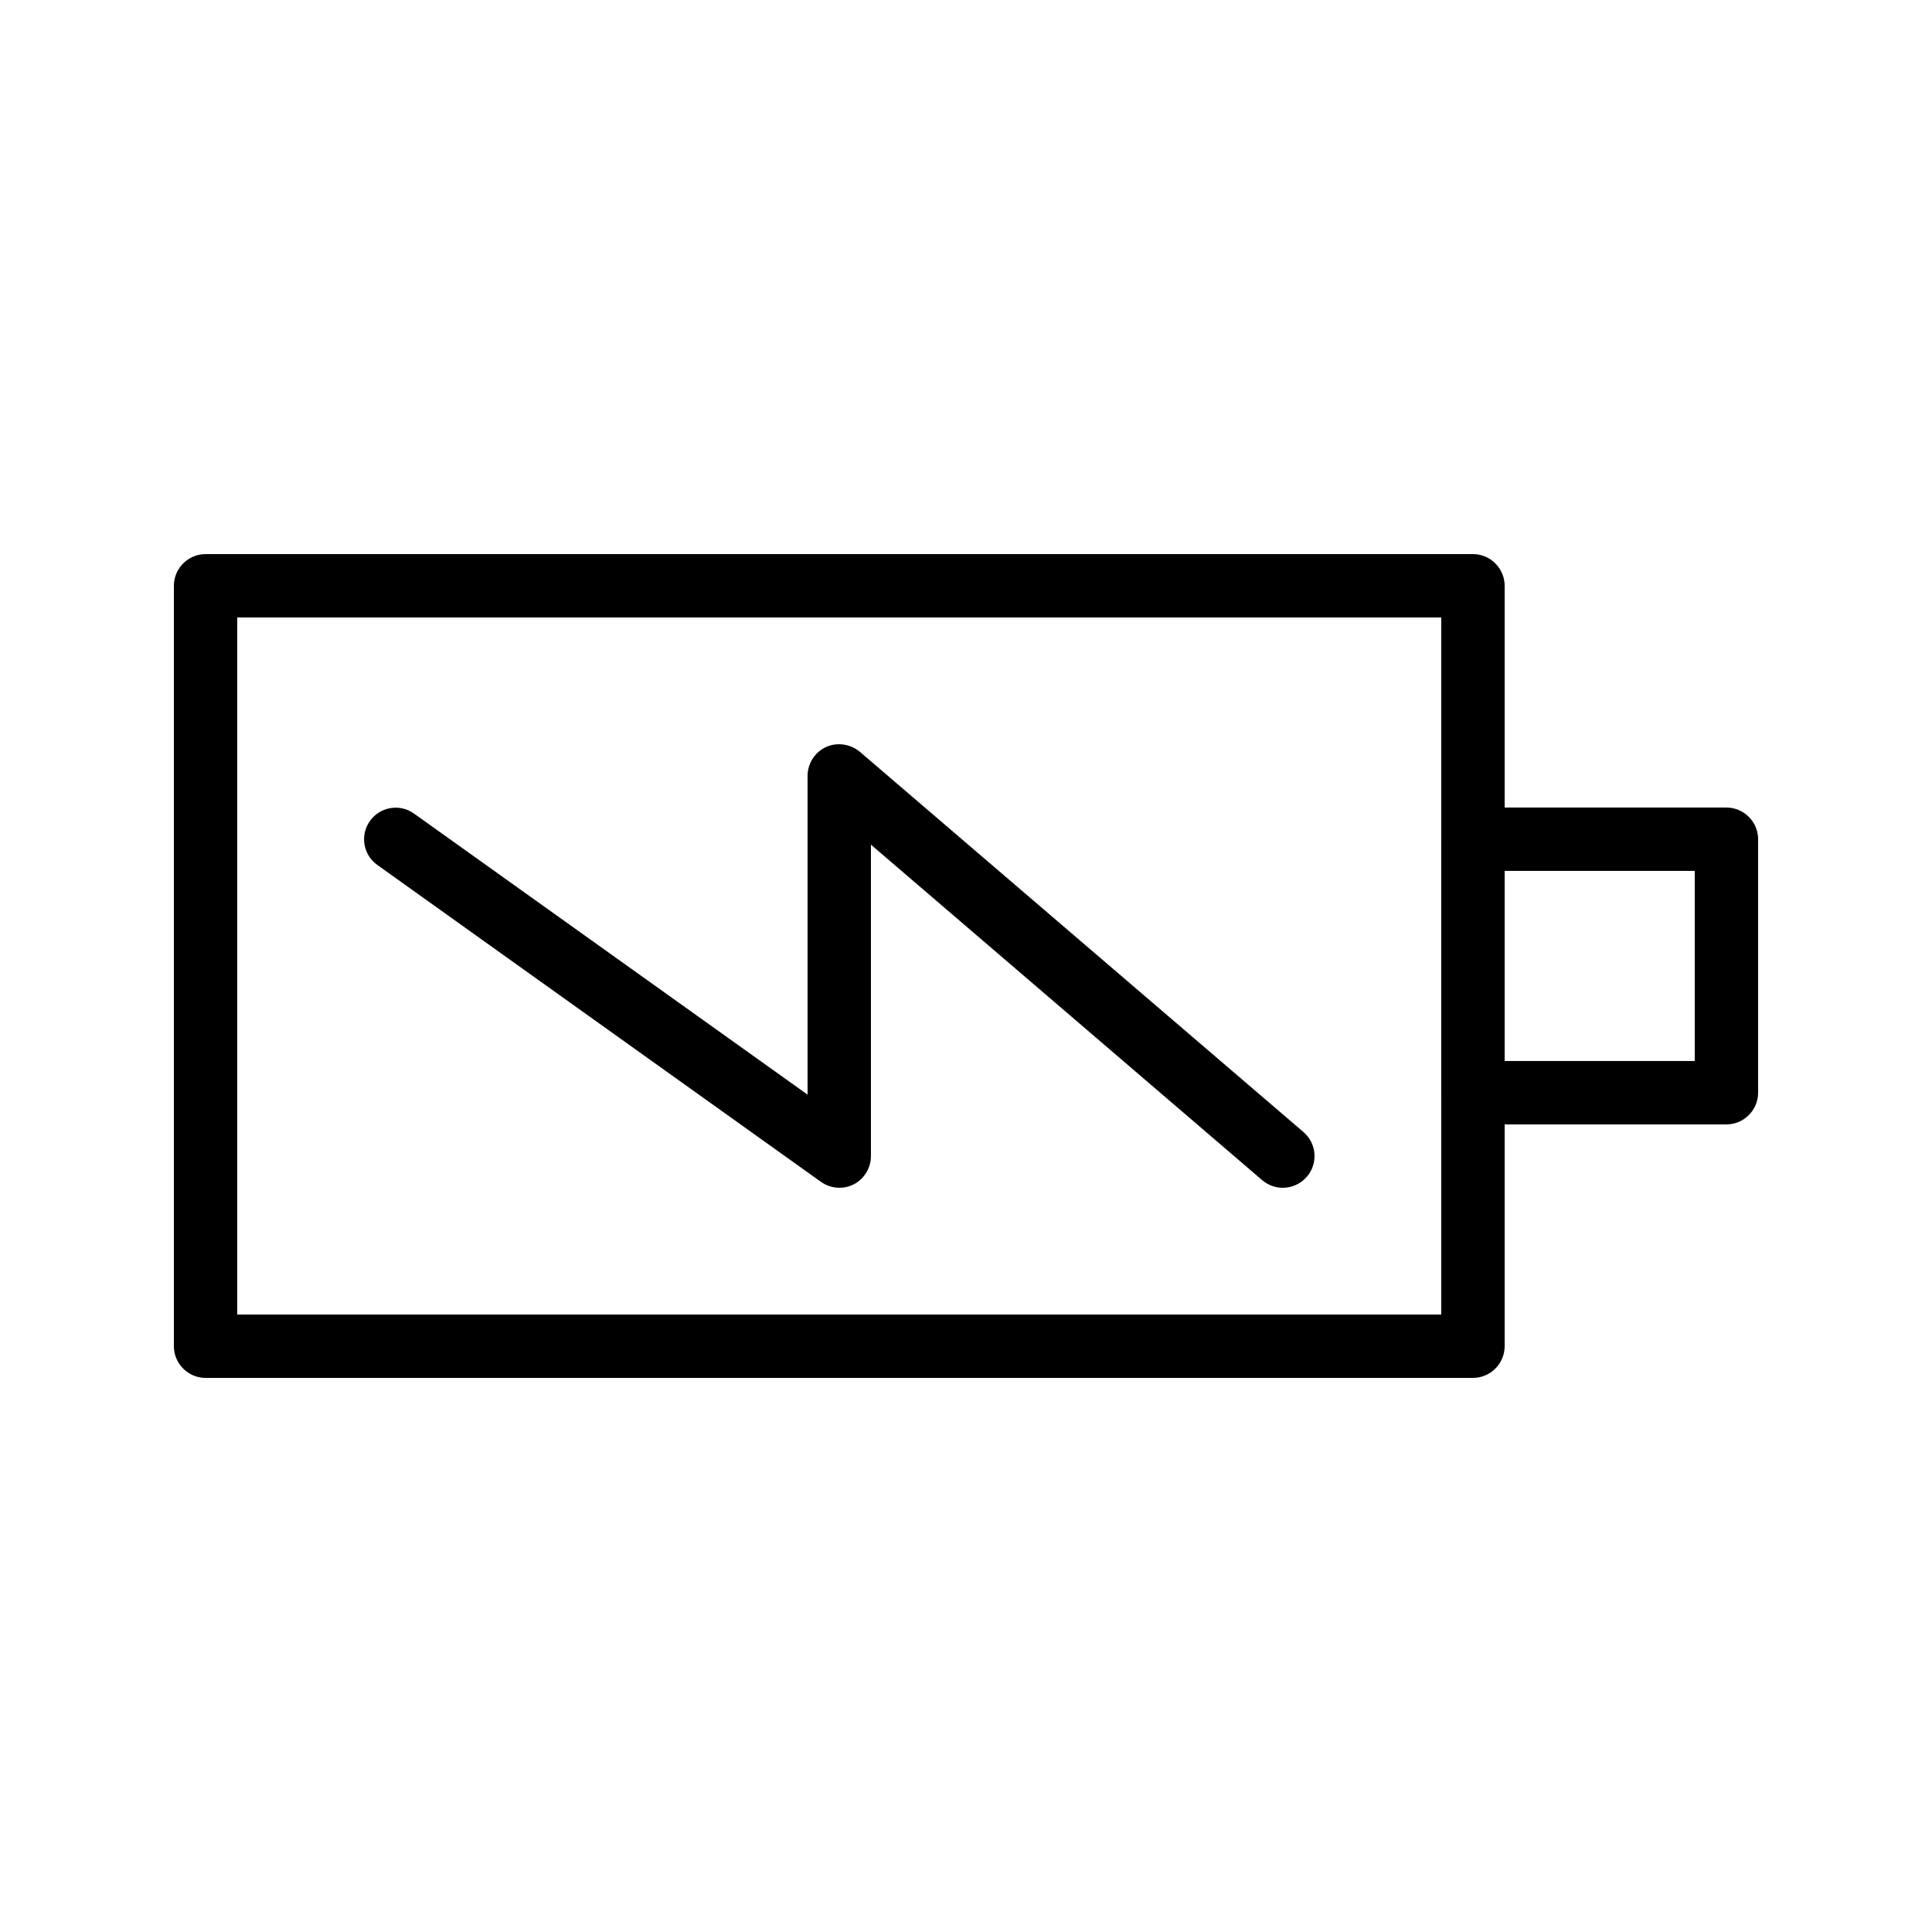 <?xml version="1.0" encoding="UTF-8"?>
<!-- Uploaded to: SVG Repo, www.svgrepo.com, Generator: SVG Repo Mixer Tools -->
<svg fill="#000000" width="800px" height="800px" version="1.1" viewBox="144 144 512 512" xmlns="http://www.w3.org/2000/svg">
 <g>
  <path d="m534.35 509.16h-335.87c-4.617 0-8.398-3.777-8.398-8.398v-201.52c0-4.617 3.777-8.398 8.398-8.398h335.87c4.617 0 8.398 3.777 8.398 8.398v201.52c0 4.617-3.781 8.395-8.398 8.395zm-327.48-16.793h319.08v-184.73h-319.08z"/>
  <path d="m601.52 441.98h-67.176c-4.617 0-8.398-3.777-8.398-8.398v-67.176c0-4.617 3.777-8.398 8.398-8.398h67.176c4.617 0 8.398 3.777 8.398 8.398v67.176c-0.004 4.617-3.781 8.398-8.398 8.398zm-58.777-16.797h50.383v-50.383h-50.383z"/>
  <path d="m483.96 458.78c-1.93 0-3.863-0.672-5.457-2.016l-103.7-88.922v82.539c0 3.106-1.762 6.047-4.535 7.473-2.769 1.426-6.129 1.176-8.734-0.672l-117.55-83.969c-3.777-2.688-4.617-7.977-1.93-11.672 2.688-3.777 7.977-4.617 11.672-1.93l104.29 74.48v-84.473c0-3.273 1.93-6.297 4.871-7.641 2.938-1.344 6.465-0.84 8.984 1.258l117.55 100.76c3.527 3.023 3.945 8.312 0.922 11.84-1.68 1.934-4.031 2.941-6.383 2.941z"/>
 </g>
</svg>